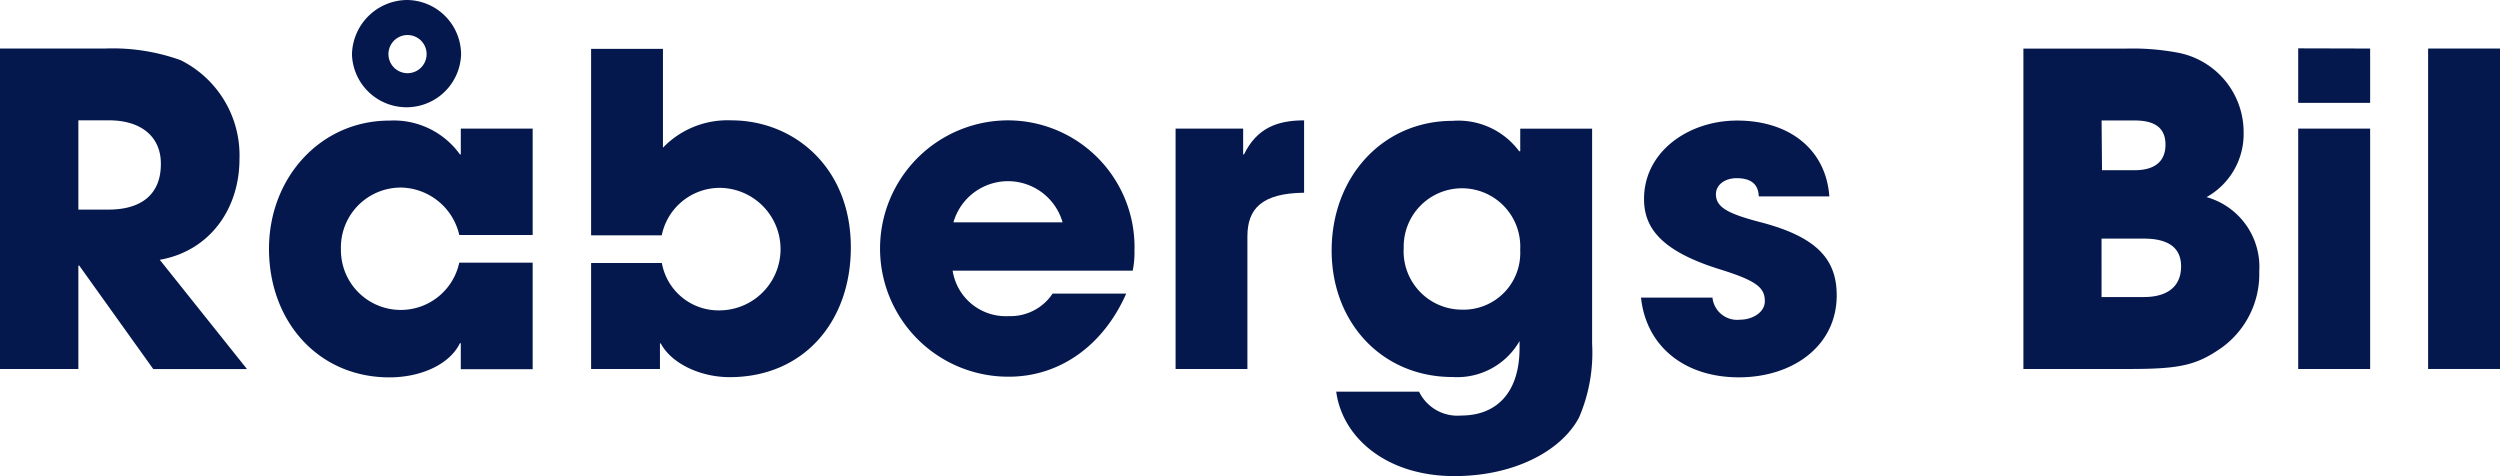 <svg id="Layer_2" data-name="Layer 2" xmlns="http://www.w3.org/2000/svg" width="185.926" height="35.409" viewBox="0 0 185.926 35.409">
  <g id="Layer_3" data-name="Layer 3">
    <path id="Path_337" data-name="Path 337" d="M11.881,23.571c3.674-.643,5.929-3.734,5.929-7.5a7.9,7.9,0,0,0-4.381-7.348A14.92,14.92,0,0,0,7.807,7.86H0V31.691H5.828V24h.064L11.4,31.7H18.37Zm-3.8-3.734H5.828V13.2h2.3c2.3,0,3.835,1.162,3.835,3.215C11.982,18.708,10.5,19.837,8.083,19.837Z" transform="translate(0 -4.25)" fill="#05184e"/>
    <path id="Path_338" data-name="Path 338" d="M53.8,0a4.133,4.133,0,0,0-4.069,4.06,4.06,4.06,0,0,0,8.115,0A4.06,4.06,0,0,0,53.8,0Zm0,5.442a1.419,1.419,0,1,1,1.287-.7A1.419,1.419,0,0,1,53.8,5.442Zm-.514,8.505a4.537,4.537,0,0,1,4.427,3.532H63.17V9.566H57.825v1.915H57.76a6.062,6.062,0,0,0-5.249-2.512c-5.121,0-8.951,4.253-8.951,9.534,0,5.41,3.674,9.562,8.951,9.562,2.351,0,4.478-.96,5.249-2.54h.064v1.933H63.17V19.537H57.71a4.45,4.45,0,0,1-8.8-.987,4.455,4.455,0,0,1,4.381-4.6Z" transform="translate(-23.555)" fill="#05184e"/>
    <path id="Path_339" data-name="Path 339" d="M106.154,13.228a6.664,6.664,0,0,0-5.089,2.03V7.91H95.72V21.78h5.254a4.409,4.409,0,0,1,4.312-3.532,4.556,4.556,0,1,1-.064,9.112,4.276,4.276,0,0,1-4.239-3.523H95.72v7.881h5.121v-1.9h.06c.808,1.511,2.962,2.508,5.121,2.508,5.511,0,9.015-4.133,9.015-9.644C115.041,16.709,110.793,13.228,106.154,13.228Z" transform="translate(-51.76 -4.277)" fill="#05184e"/>
    <path id="Path_340" data-name="Path 340" d="M161.561,29.249a9.427,9.427,0,0,0-9.438-9.759,9.532,9.532,0,0,0,.1,19.064c3.766,0,7.017-2.3,8.726-6.182h-5.474a3.752,3.752,0,0,1-3.252,1.676,4,4,0,0,1-4.184-3.38h13.392a6.888,6.888,0,0,0,.133-1.419ZM148.1,27.072a4.221,4.221,0,0,1,8.115,0Z" transform="translate(-77.191 -10.539)" fill="#05184e"/>
    <path id="Path_341" data-name="Path 341" d="M195.459,22.021h-.064V20.105H190.37V37.98h5.341V28.124c0-2.03,1.029-3.215,4.216-3.252V19.49C197.874,19.49,196.391,20.105,195.459,22.021Z" transform="translate(-102.941 -10.539)" fill="#05184e"/>
    <path id="Path_342" data-name="Path 342" d="M229.666,20.149v1.676h-.083a5.638,5.638,0,0,0-4.96-2.255c-5.153,0-8.983,4.133-8.983,9.644,0,5.378,3.766,9.406,8.983,9.406a5.344,5.344,0,0,0,4.992-2.673v.514c0,3.252-1.644,5.024-4.345,5.024a3.168,3.168,0,0,1-3.128-1.773H215.98c.459,3.417,3.734,6.278,8.79,6.278,4.478,0,7.987-1.9,9.277-4.377a12.194,12.194,0,0,0,.964-5.474V20.149ZM225.289,33.61A4.338,4.338,0,0,1,221,29.017a4.335,4.335,0,1,1,8.662.147A4.218,4.218,0,0,1,225.289,33.61Z" transform="translate(-116.605 -10.582)" fill="#05184e"/>
    <path id="Path_343" data-name="Path 343" d="M274.659,27.089c-2.48-.643-3.348-1.125-3.348-2.094,0-.675.643-1.189,1.543-1.189s1.612.321,1.644,1.355h5.249c-.257-3.513-2.994-5.64-6.861-5.64-3.605,0-6.921,2.3-6.921,5.833,0,2.09,1.189,3.862,5.7,5.249,2.673.836,3.284,1.35,3.284,2.351,0,.836-.919,1.378-1.865,1.378a1.843,1.843,0,0,1-2.03-1.644H265.74c.386,3.642,3.252,5.929,7.275,5.929s7.279-2.342,7.279-6.094C280.294,29.913,278.912,28.2,274.659,27.089Z" transform="translate(-143.697 -10.555)" fill="#05184e"/>
    <path id="Path_344" data-name="Path 344" d="M341.282,18.9a5.373,5.373,0,0,0,2.756-4.831,6.012,6.012,0,0,0-4.965-5.924,18.223,18.223,0,0,0-3.8-.289H327.66V31.682h7.927c3.766,0,4.988-.294,6.857-1.612a6.742,6.742,0,0,0,2.756-5.635A5.388,5.388,0,0,0,341.282,18.9Zm-7.807-5.7h2.452c1.511,0,2.3.551,2.3,1.8s-.8,1.9-2.3,1.9h-2.42ZM336.6,26.332h-3.128V21.987h3.16c1.8,0,2.756.675,2.756,2.062,0,1.543-1.07,2.283-2.774,2.283Z" transform="translate(-177.179 -4.241)" fill="#05184e"/>
    <path id="Path_345" data-name="Path 345" d="M372.16,13.8V31.675h5.35V13.8Zm0-5.97v4.055h5.35V7.844Z" transform="translate(-201.242 -4.234)" fill="#05184e"/>
    <path id="Path_346" data-name="Path 346" d="M393.2,7.86V31.691h5.346V7.86Z" transform="translate(-212.62 -4.25)" fill="#05184e"/>
  </g>
</svg>
